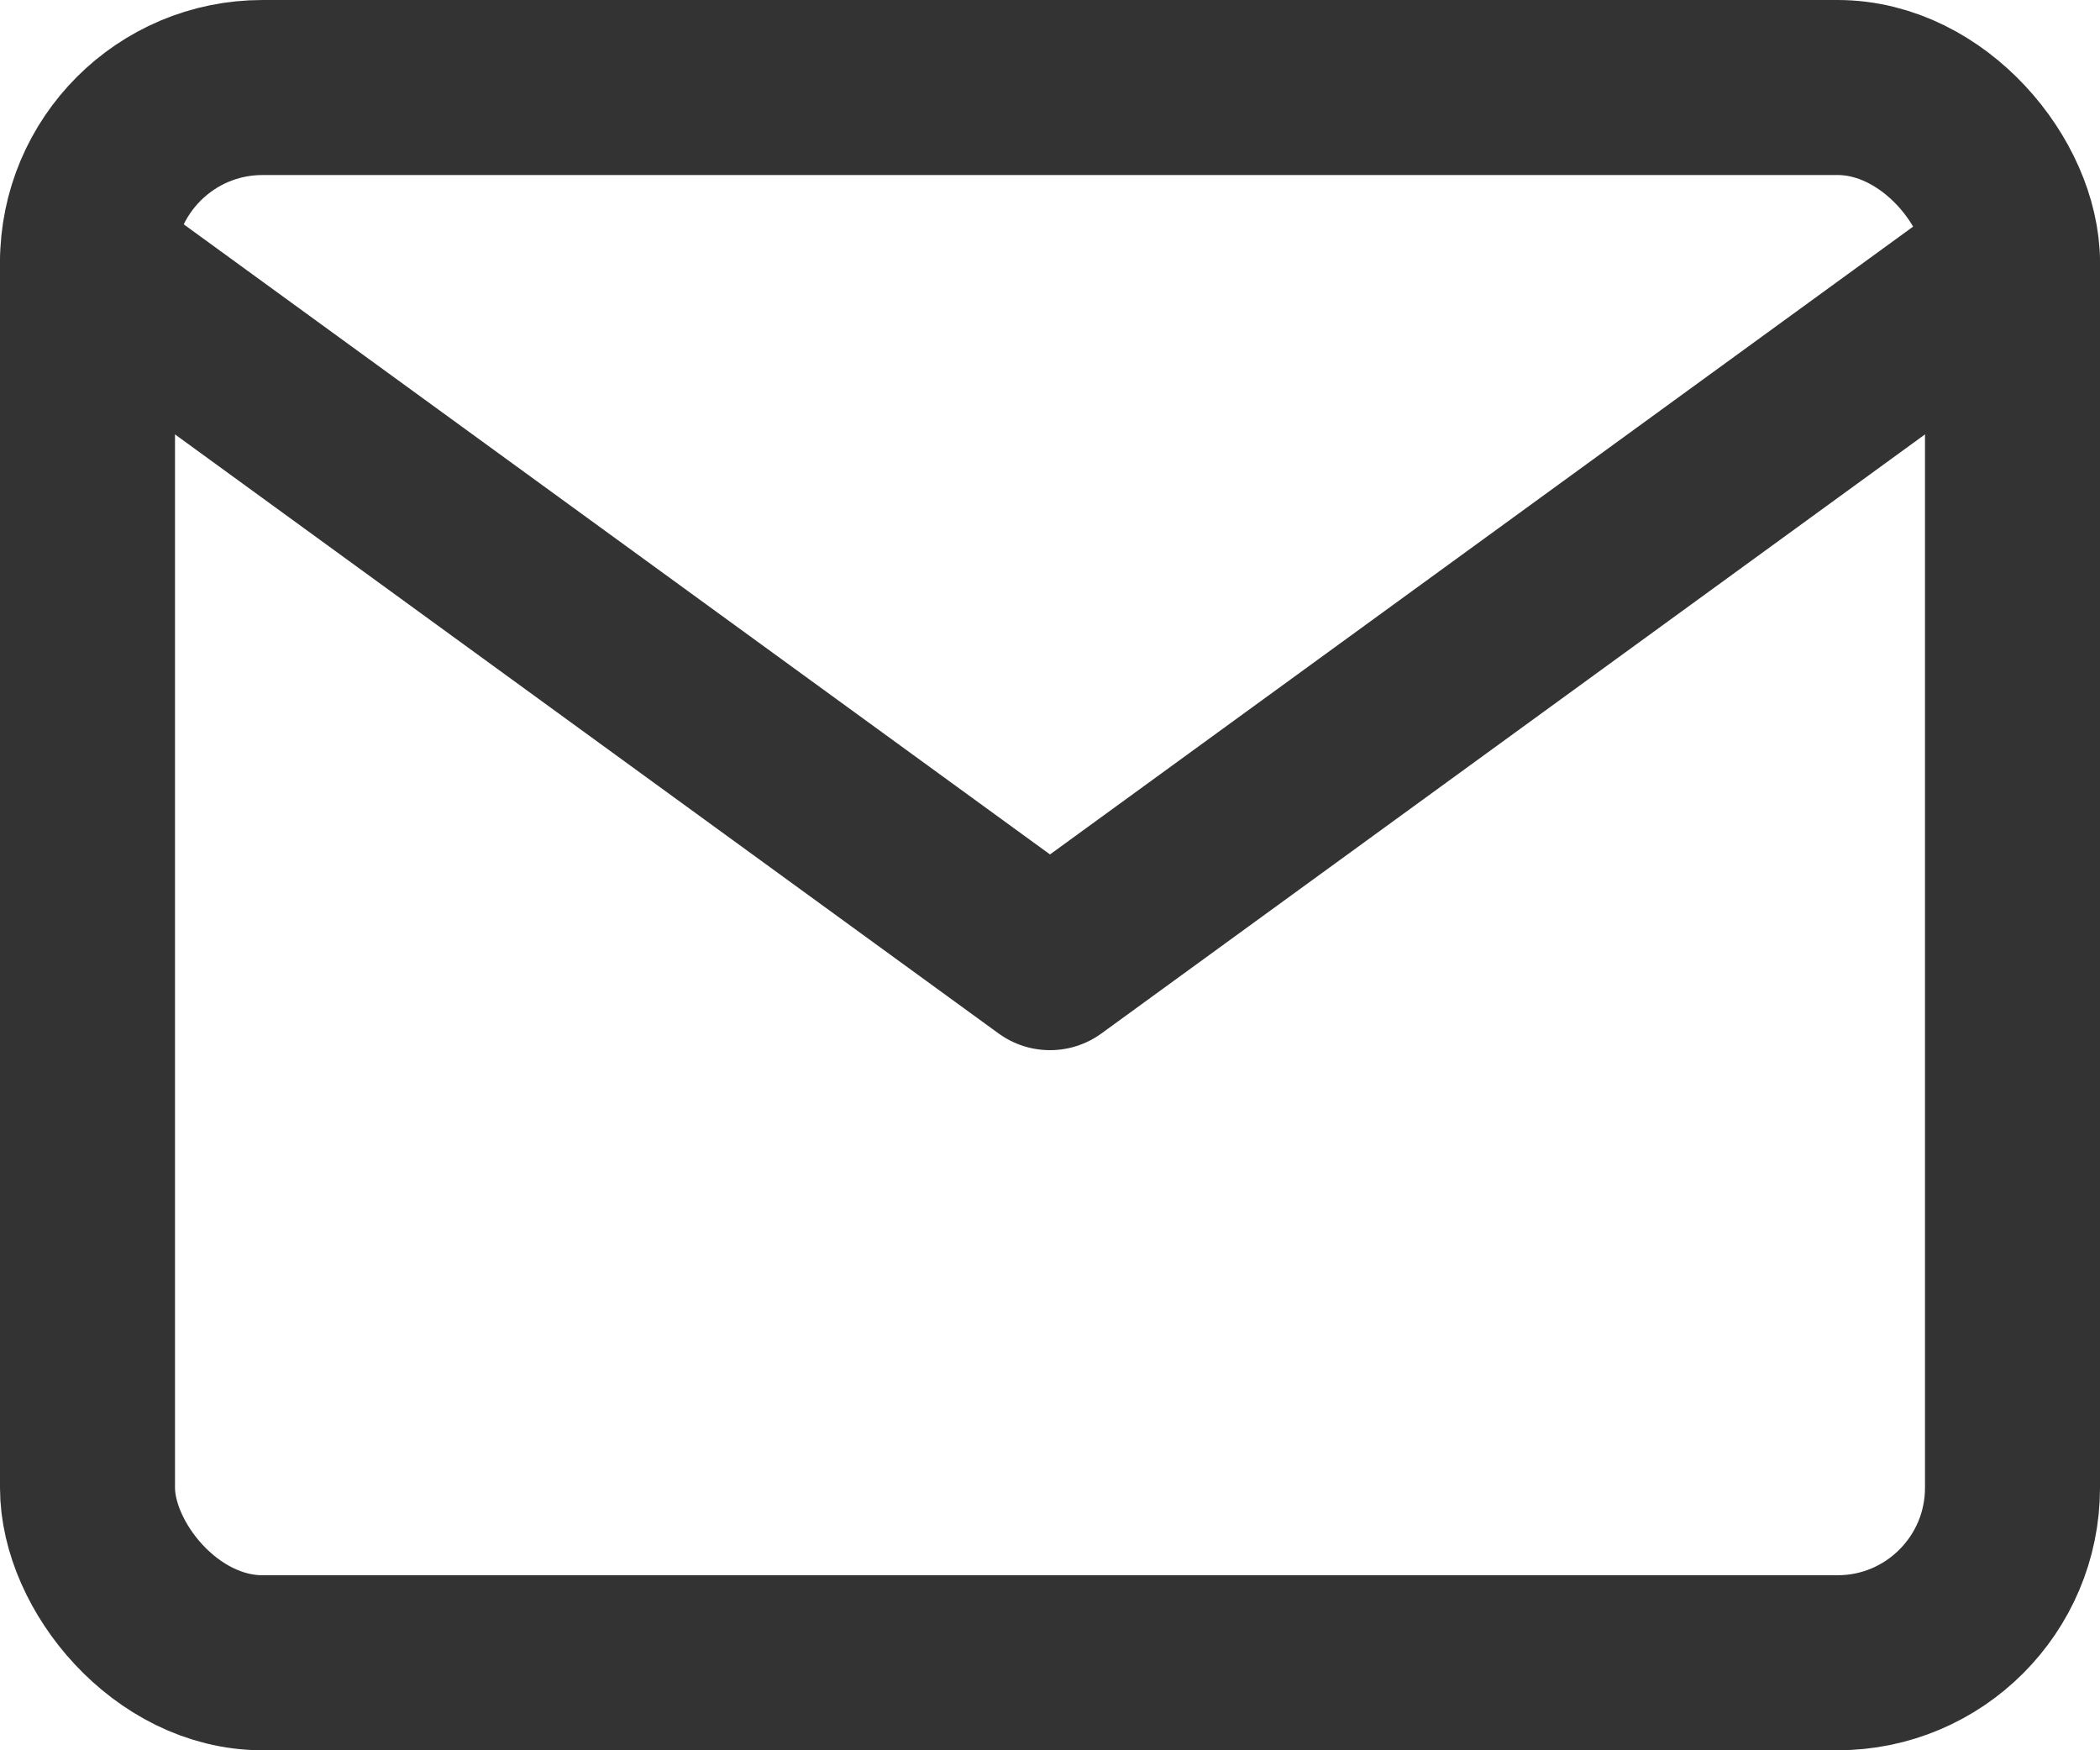 <?xml version="1.0" encoding="UTF-8"?><svg id="_レイヤー_2" xmlns="http://www.w3.org/2000/svg" viewBox="0 0 216 180"><defs><style>.cls-1{fill:none;stroke:#333;stroke-linecap:round;stroke-linejoin:round;stroke-width:18px;}</style></defs><g id="_饑1"><rect class="cls-1" x="9" y="9" width="198" height="162" rx="18" ry="18"/><polyline class="cls-1" points="207 27 108 99 9 27"/></g></svg>
